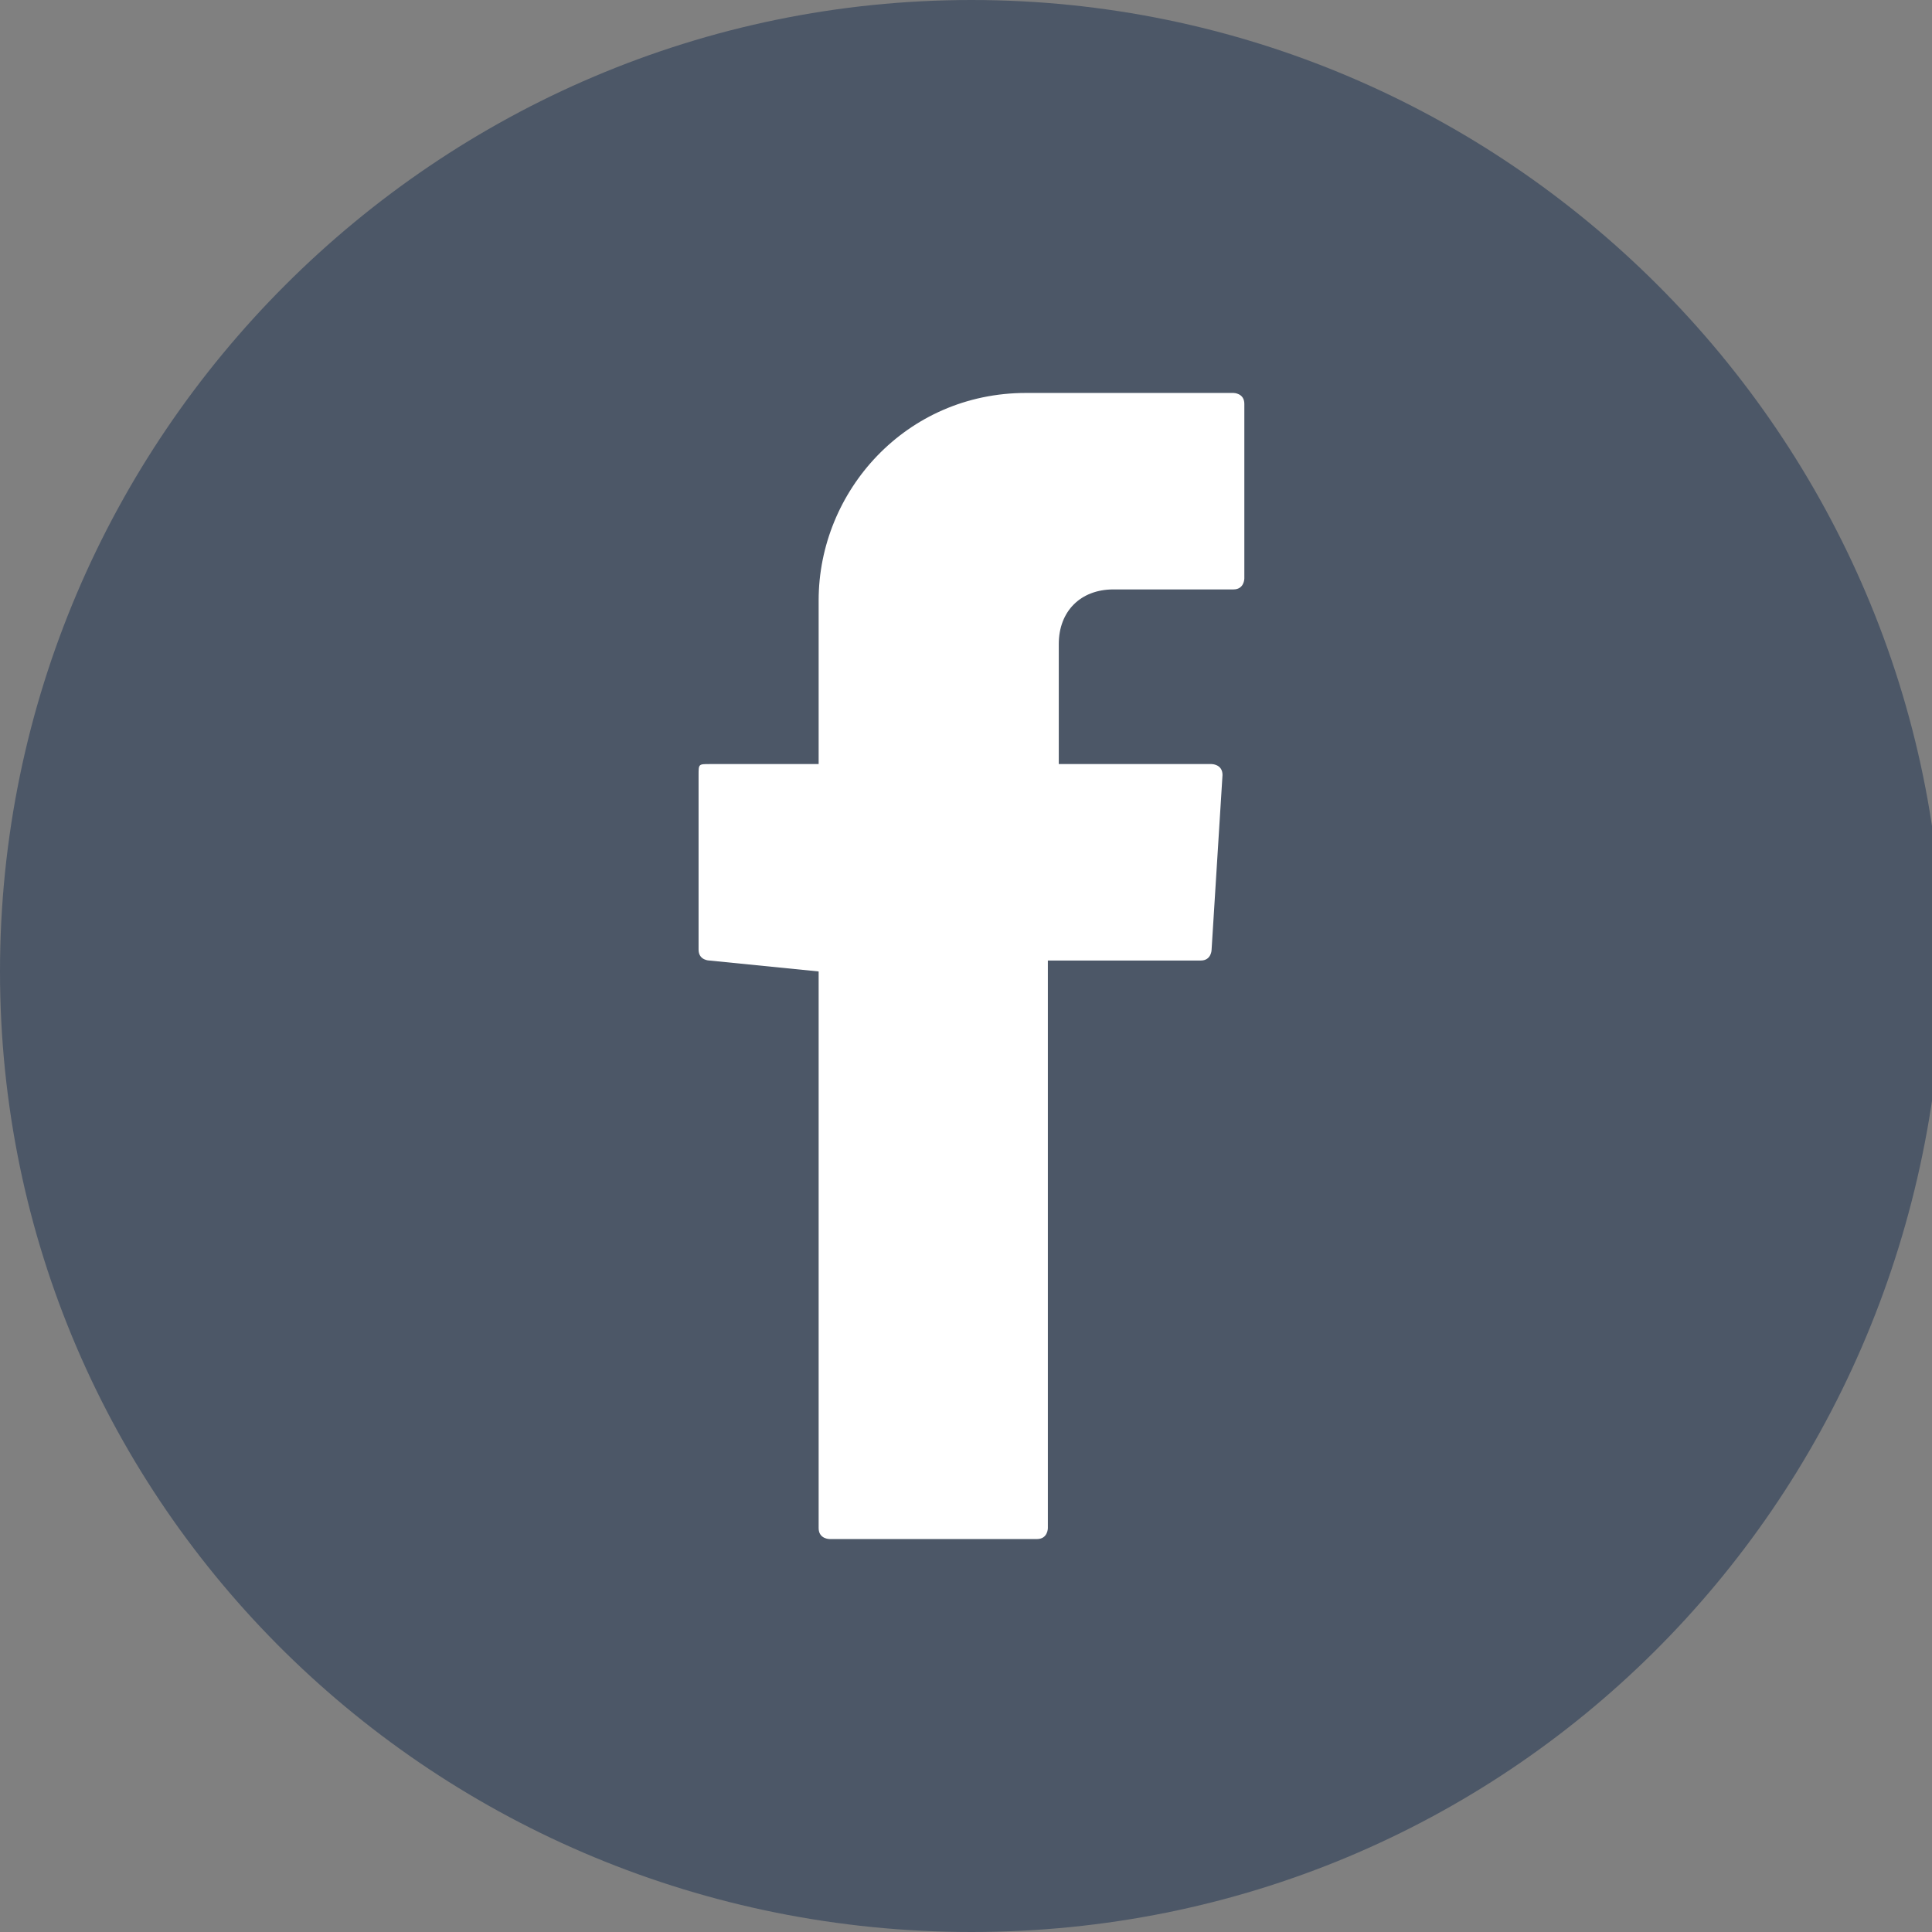 <?xml version="1.0" encoding="utf-8"?>
<!-- Generator: Adobe Illustrator 25.2.0, SVG Export Plug-In . SVG Version: 6.00 Build 0)  -->
<svg version="1.1" id="Ebene_1" xmlns="http://www.w3.org/2000/svg" xmlns:xlink="http://www.w3.org/1999/xlink" x="0px" y="0px"
	 viewBox="0 0 17.7 17.7" style="enable-background:new 0 0 17.7 17.7;" xml:space="preserve">
<rect x="0" y="0" width="17.7" height="17.7" fill="#808080" stroke="none"/>
<style type="text/css">
	.st0{fill:#4C5767;}
	.st1{fill:#FFFFFF;}
</style>
<g>
	<path class="st0" d="M8.9,17.7C4,17.7,0,13.8,0,8.9S4,0,8.9,0s8.9,4,8.9,8.9C17.7,13.8,13.8,17.7,8.9,17.7"/>
	<path class="st1" d="M7.5,8.9V14c0,0.1,0.1,0.1,0.1,0.1h1.9c0.1,0,0.1-0.1,0.1-0.1V8.8H11c0.1,0,0.1-0.1,0.1-0.1l0.1-1.6
		C11.2,7,11.1,7,11.1,7H9.7V5.9c0-0.3,0.2-0.5,0.5-0.5h1.1c0.1,0,0.1-0.1,0.1-0.1V3.7c0-0.1-0.1-0.1-0.1-0.1H9.4
		c-1.1,0-1.9,0.9-1.9,1.9V7h-1C6.4,7,6.4,7,6.4,7.1v1.6c0,0.1,0.1,0.1,0.1,0.1L7.5,8.9L7.5,8.9z"/>
</g>
</svg>
